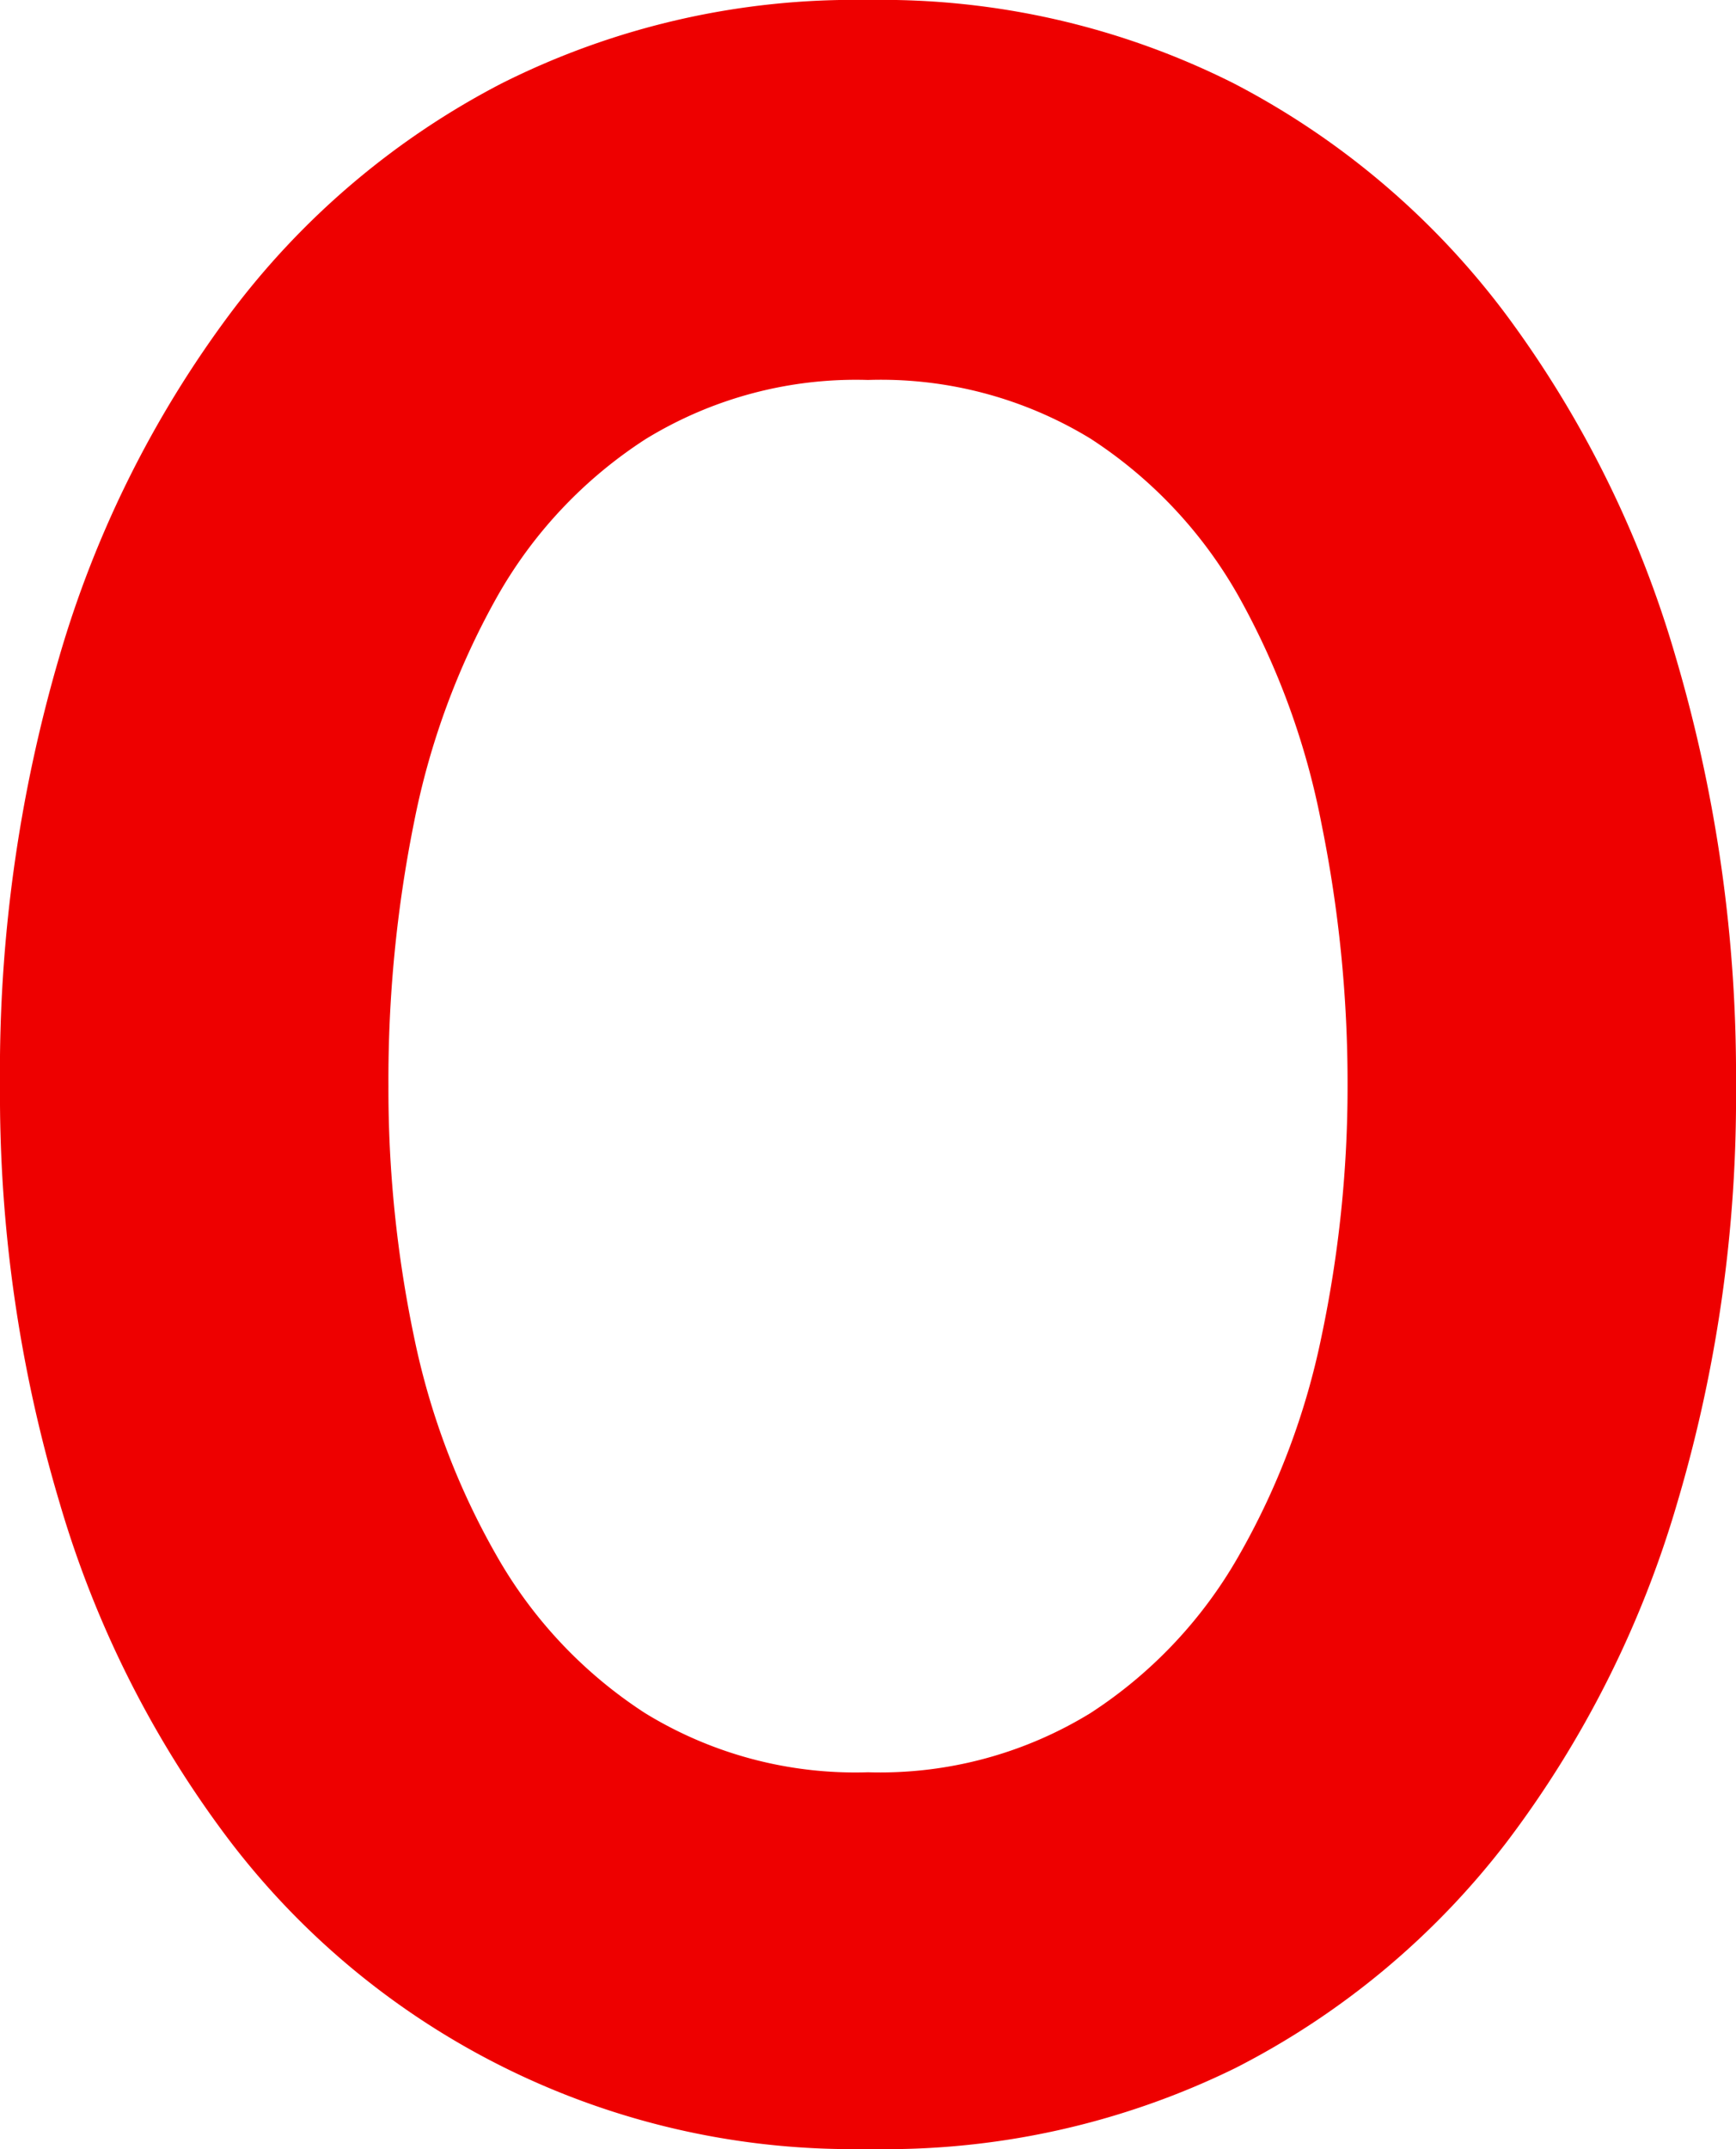 <svg xmlns="http://www.w3.org/2000/svg" width="32" height="39.59" viewBox="0 0 32 39.59"><defs><style>.cls-1{fill:#e00;}</style></defs><title>redZero</title><g id="Layer_2" data-name="Layer 2"><g id="O"><path class="cls-1" d="M1.09,12.11A19.82,19.82,0,0,1,4.24,5.78a14.69,14.69,0,0,1,5-4.24A14.47,14.47,0,0,1,16,0a14.44,14.44,0,0,1,6.75,1.54,14.77,14.77,0,0,1,5,4.24,19.84,19.84,0,0,1,3.14,6.33A27.16,27.16,0,0,1,32,20a26.24,26.24,0,0,1-1.09,7.71,19.27,19.27,0,0,1-3.14,6.23,14.72,14.72,0,0,1-5,4.16A14.64,14.64,0,0,1,16,39.59,14.43,14.43,0,0,1,4.24,33.92a19.25,19.25,0,0,1-3.14-6.23A26.24,26.24,0,0,1,0,20,27.16,27.16,0,0,1,1.09,12.11ZM7.63,24.62a13.63,13.63,0,0,0,1.53,4.05,8.39,8.39,0,0,0,2.73,2.89A7.41,7.41,0,0,0,16,32.65a7.42,7.42,0,0,0,4.1-1.09,8.4,8.4,0,0,0,2.73-2.89,13.66,13.66,0,0,0,1.53-4.05A22.3,22.3,0,0,0,24.84,20a24,24,0,0,0-.48-4.82A14,14,0,0,0,22.84,11,8.35,8.35,0,0,0,20.1,8.08,7.42,7.42,0,0,0,16,7a7.42,7.42,0,0,0-4.1,1.09A8.33,8.33,0,0,0,9.16,11a14,14,0,0,0-1.53,4.16A24,24,0,0,0,7.16,20,22.3,22.3,0,0,0,7.63,24.62Z"/></g></g></svg>